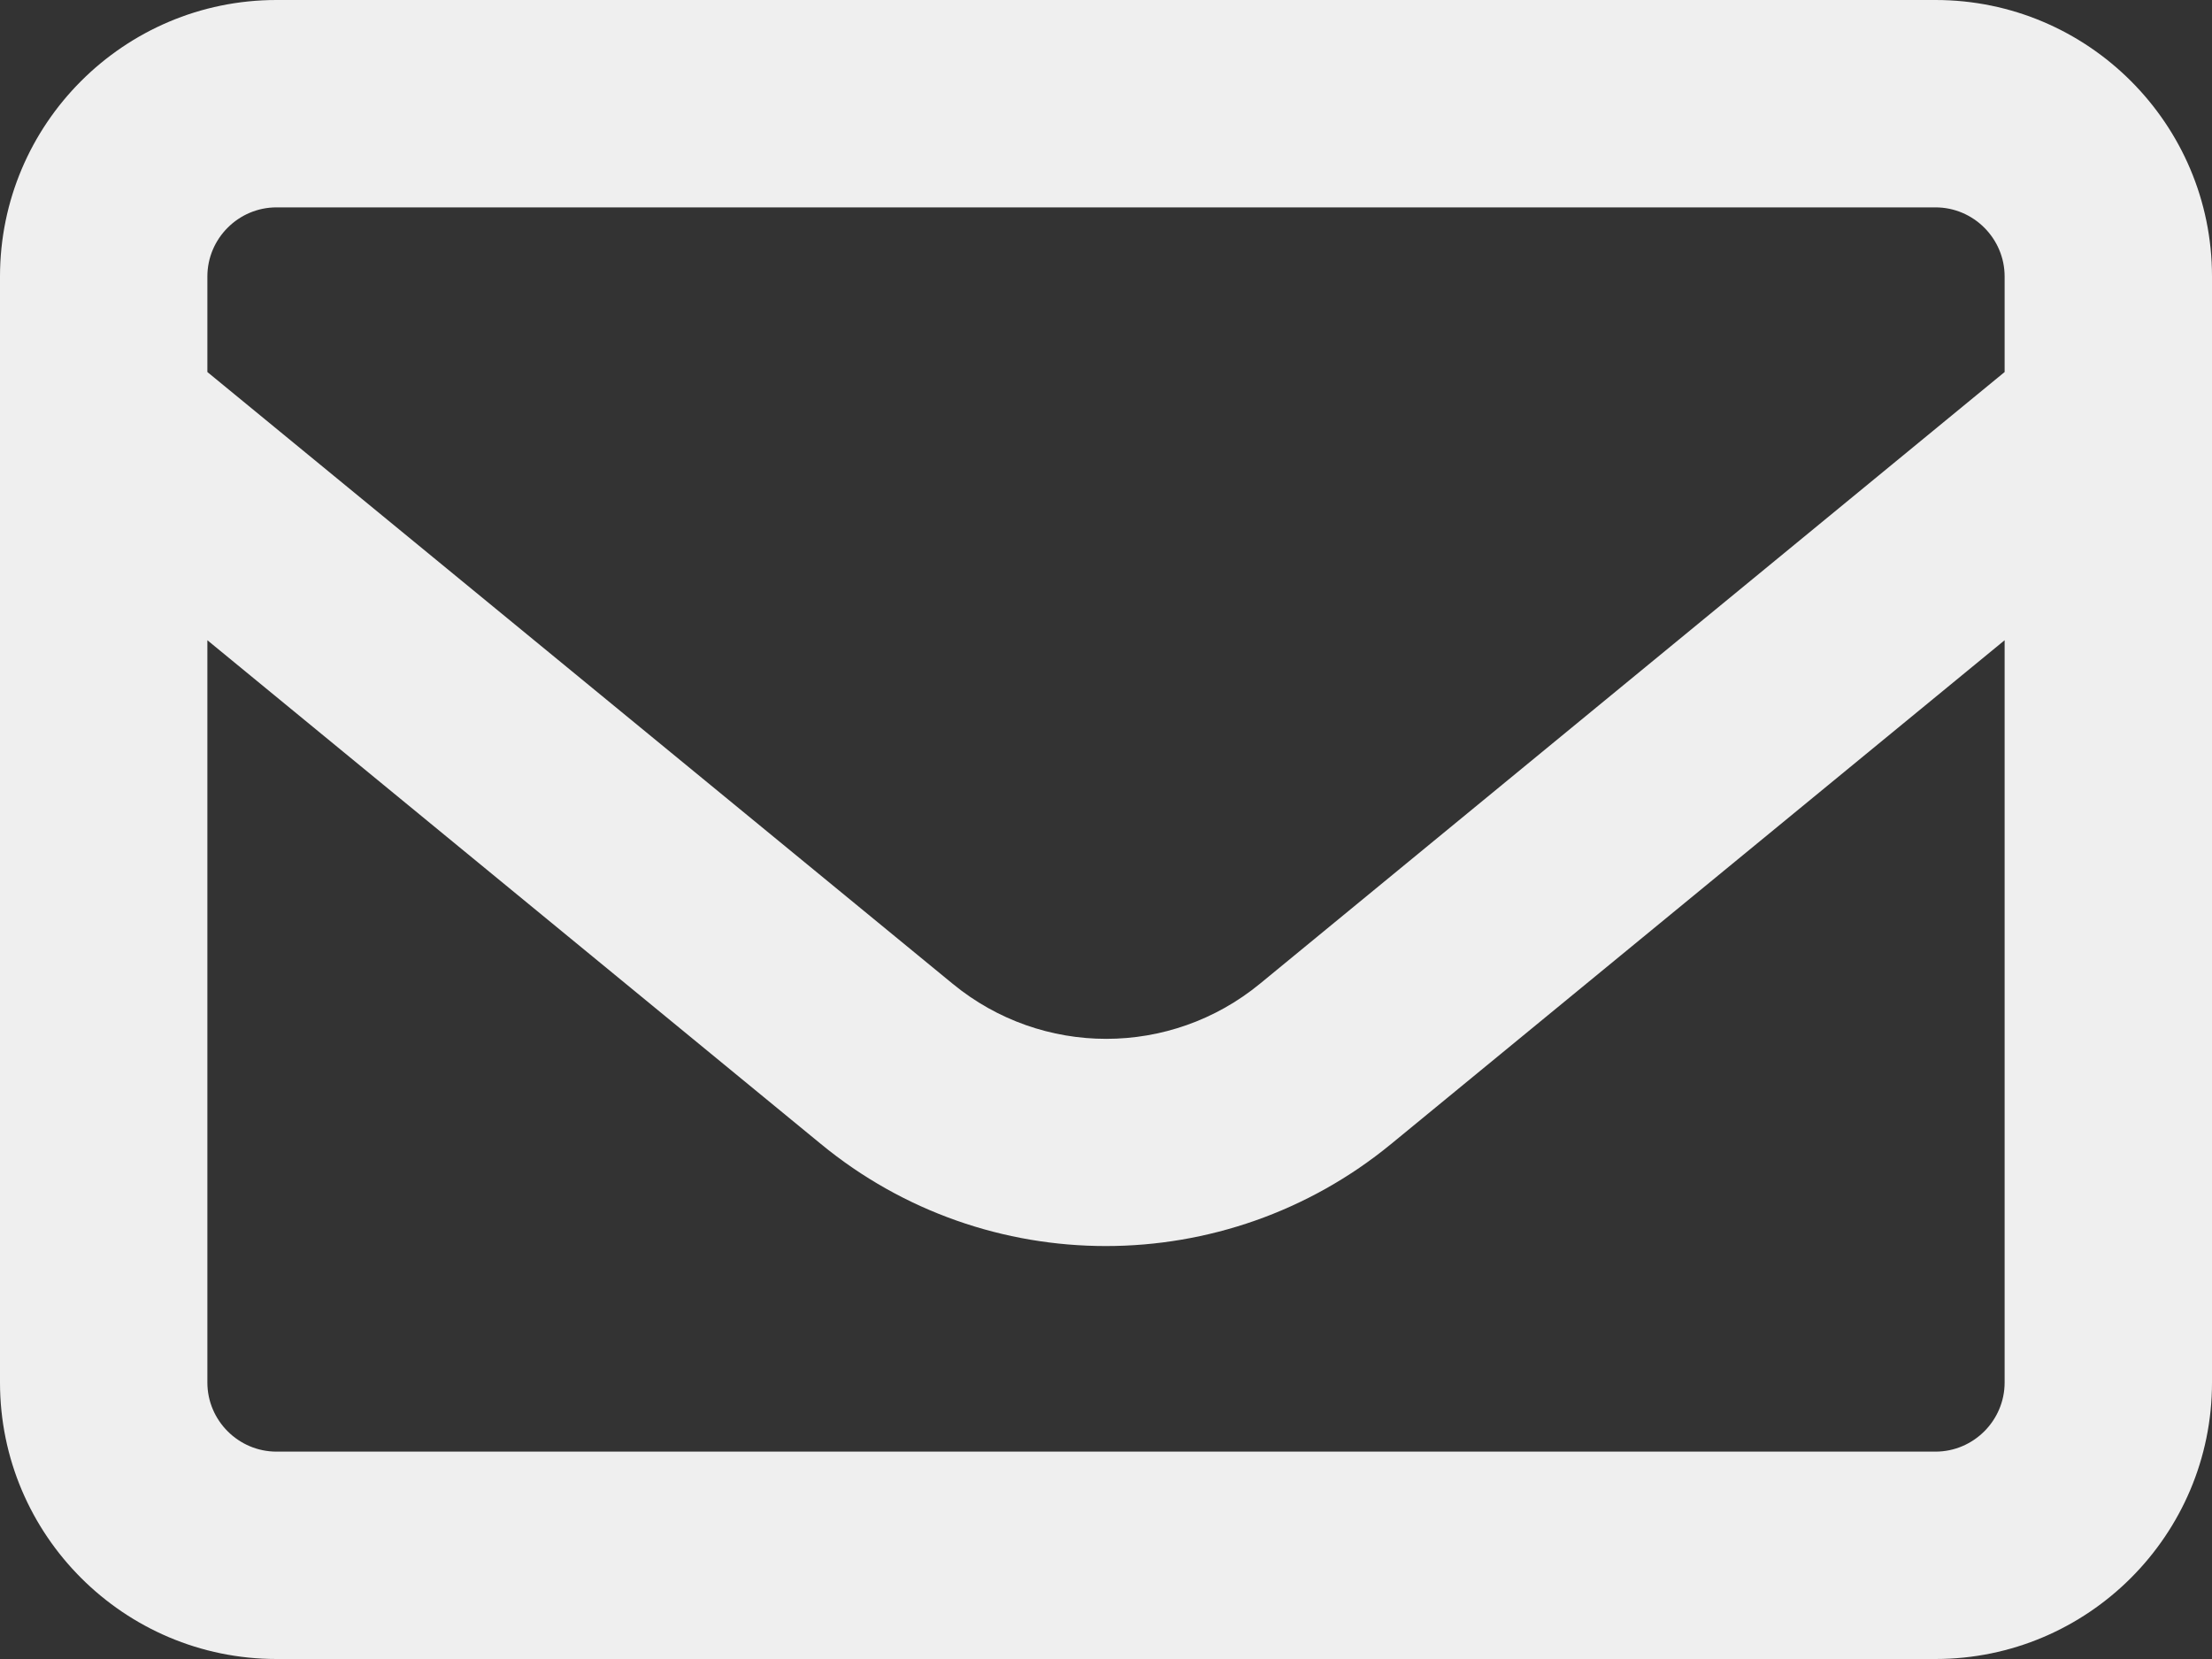 <svg width="16" height="12" viewBox="0 0 16 12" fill="none" xmlns="http://www.w3.org/2000/svg">
<rect x="0" y="0" width="16" height="12" fill="#333333" stroke="none"/>
<path d="M2 1.5C1.725 1.5 1.5 1.725 1.5 2V2.691L6.891 7.116C7.537 7.647 8.466 7.647 9.113 7.116L14.5 2.691V2C14.5 1.725 14.275 1.5 14 1.5H2ZM1.5 4.631V10C1.5 10.275 1.725 10.5 2 10.5H14C14.275 10.5 14.5 10.275 14.5 10V4.631L10.062 8.275C8.863 9.259 7.134 9.259 5.938 8.275L1.5 4.631ZM0 2C0 0.897 0.897 0 2 0H14C15.103 0 16 0.897 16 2V10C16 11.103 15.103 12 14 12H2C0.897 12 0 11.103 0 10V2Z" fill="#EFEFEF"/>
</svg>
